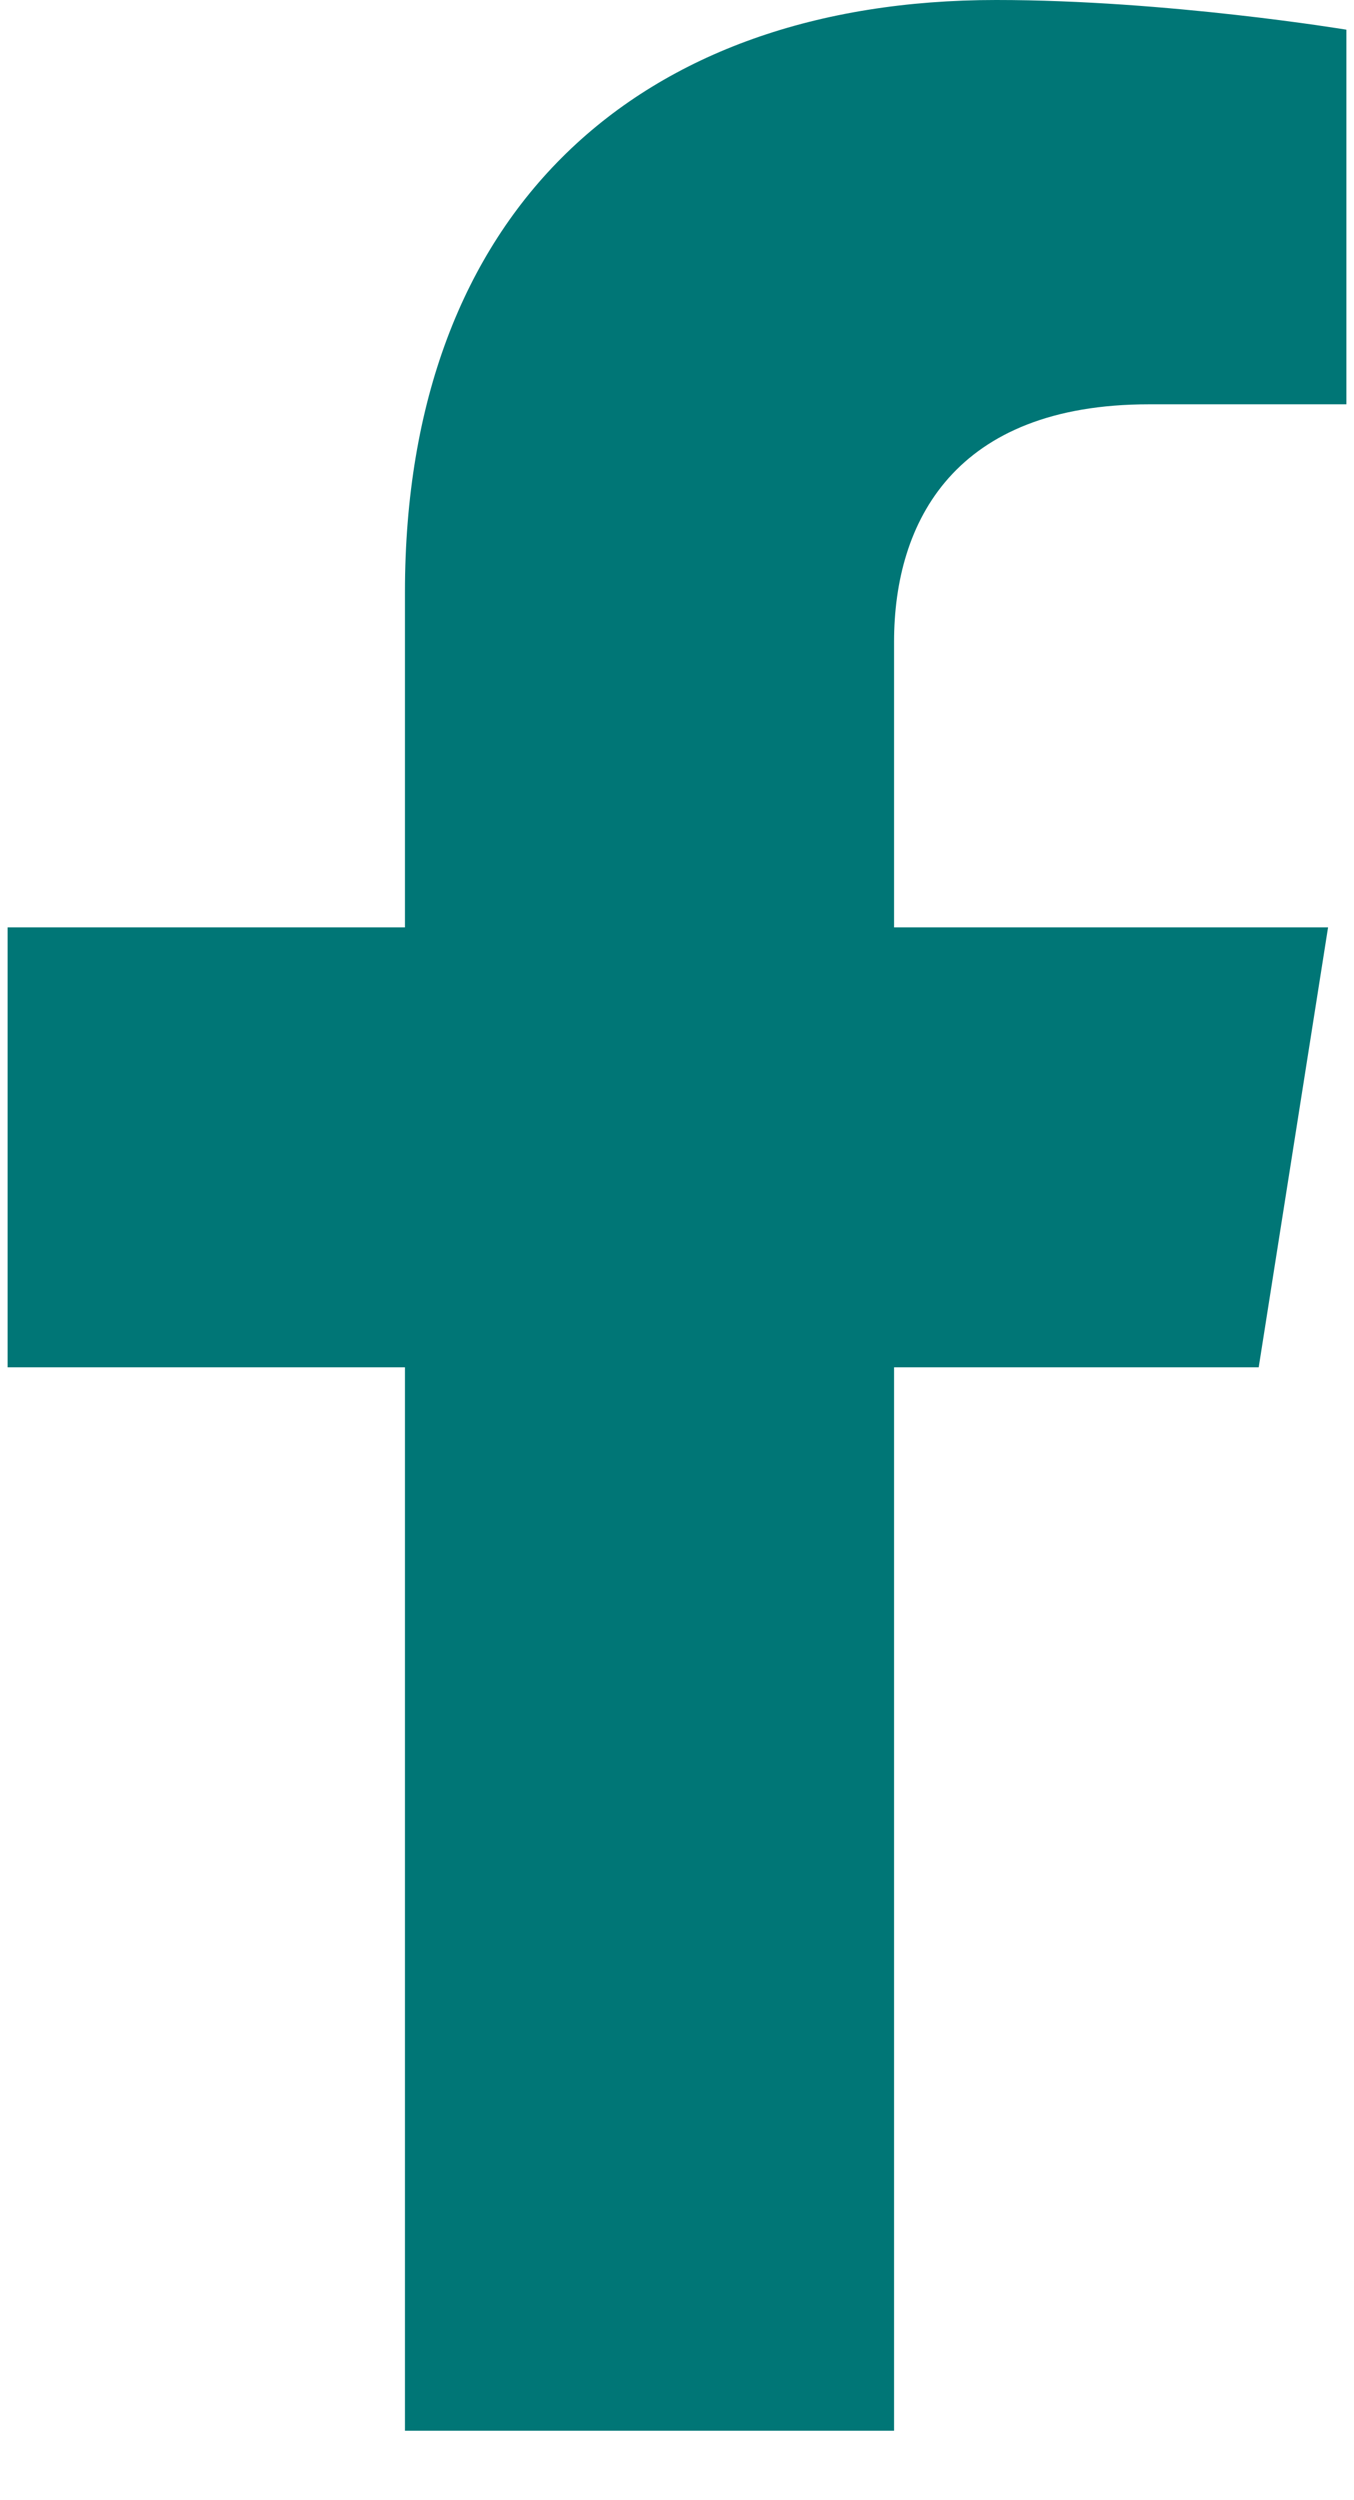 <svg width="13" height="24" viewBox="0 0 13 24" fill="none" xmlns="http://www.w3.org/2000/svg">
<path d="M12.085 13.125L12.751 8.902H8.584V6.162C8.584 5.007 9.166 3.881 11.032 3.881H12.927V0.285C12.927 0.285 11.208 0 9.564 0C6.132 0 3.888 2.023 3.888 5.684V8.902H0.073V13.125H3.888V23.333H8.584V13.125H12.085Z" fill="#007676"/>
</svg>

